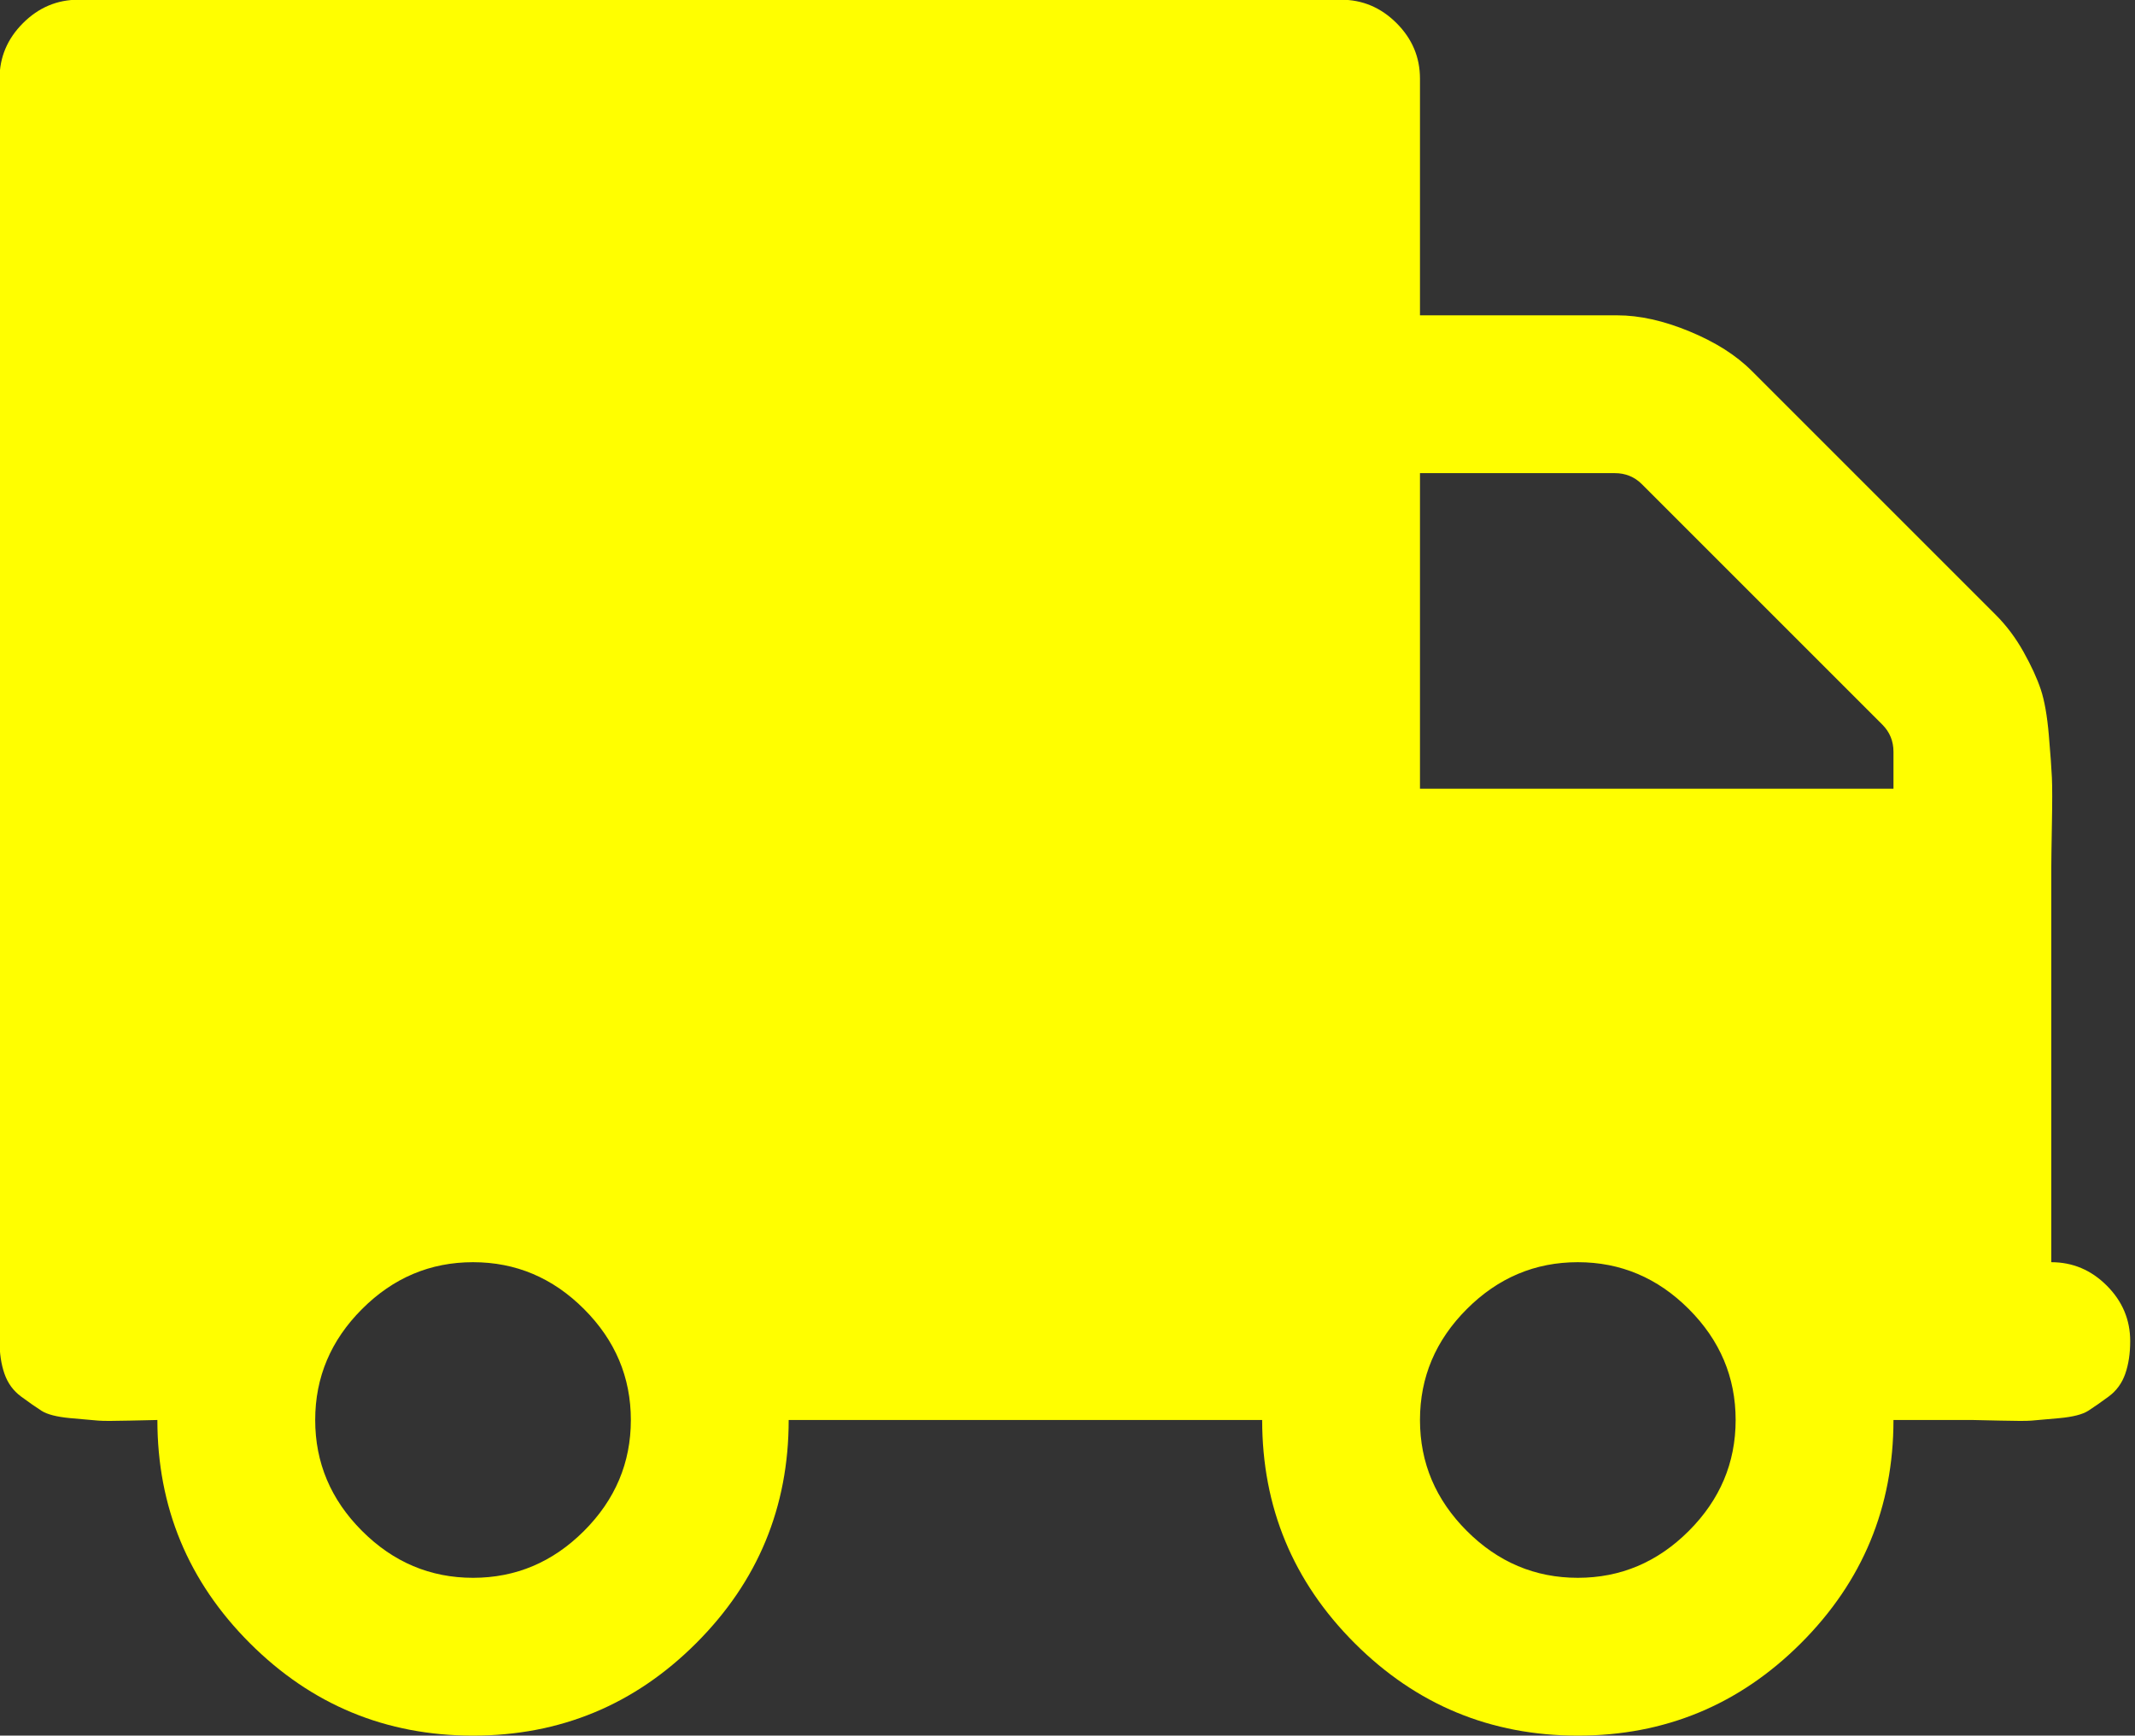 <?xml version="1.0" encoding="UTF-8" standalone="no"?>
<!DOCTYPE svg PUBLIC "-//W3C//DTD SVG 1.1//EN" "http://www.w3.org/Graphics/SVG/1.1/DTD/svg11.dtd">
<svg width="100%" height="100%" viewBox="0 0 123 100" version="1.1" xmlns="http://www.w3.org/2000/svg" xmlns:xlink="http://www.w3.org/1999/xlink" xml:space="preserve" xmlns:serif="http://www.serif.com/" style="fill-rule:evenodd;clip-rule:evenodd;stroke-linejoin:round;stroke-miterlimit:2;">
    <rect x="0" y="0" width="123" height="100" fill="#333333" stroke="none"/>
    <g transform="matrix(1,0,0,1,-1006,-690)">
        <g transform="matrix(-0.884,0,0,0.884,1133.27,780.909)">
            <path d="M48.375,-3.054C50.411,-5.089 51.429,-7.5 51.429,-10.286C51.429,-13.071 50.411,-15.482 48.375,-17.518C46.339,-19.554 43.929,-20.571 41.143,-20.571C38.357,-20.571 35.946,-19.554 33.911,-17.518C31.875,-15.482 30.857,-13.071 30.857,-10.286C30.857,-7.5 31.875,-5.089 33.911,-3.054C35.946,-1.018 38.357,0 41.143,0C43.929,0 46.339,-1.018 48.375,-3.054ZM20.571,-51.429L51.429,-51.429L51.429,-72L38.732,-72C38.036,-72 37.446,-71.759 36.964,-71.277L21.295,-55.607C20.813,-55.125 20.571,-54.536 20.571,-53.839L20.571,-51.429ZM120.375,-3.054C122.411,-5.089 123.429,-7.5 123.429,-10.286C123.429,-13.071 122.411,-15.482 120.375,-17.518C118.339,-19.554 115.929,-20.571 113.143,-20.571C110.357,-20.571 107.946,-19.554 105.911,-17.518C103.875,-15.482 102.857,-13.071 102.857,-10.286C102.857,-7.5 103.875,-5.089 105.911,-3.054C107.946,-1.018 110.357,0 113.143,0C115.929,0 118.339,-1.018 120.375,-3.054ZM144,-97.714L144,-15.429C144,-14.625 143.893,-13.915 143.679,-13.299C143.464,-12.683 143.103,-12.188 142.594,-11.813C142.085,-11.438 141.643,-11.129 141.268,-10.888C140.893,-10.647 140.263,-10.487 139.379,-10.406C138.496,-10.326 137.893,-10.272 137.571,-10.246C137.25,-10.219 136.567,-10.219 135.522,-10.246C134.478,-10.272 133.875,-10.286 133.714,-10.286C133.714,-4.607 131.705,0.241 127.688,4.259C123.67,8.277 118.821,10.286 113.143,10.286C107.464,10.286 102.616,8.277 98.598,4.259C94.58,0.241 92.571,-4.607 92.571,-10.286L61.714,-10.286C61.714,-4.607 59.705,0.241 55.688,4.259C51.67,8.277 46.821,10.286 41.143,10.286C35.464,10.286 30.616,8.277 26.598,4.259C22.58,0.241 20.571,-4.607 20.571,-10.286L15.429,-10.286C15.268,-10.286 14.665,-10.272 13.621,-10.246C12.576,-10.219 11.893,-10.219 11.571,-10.246C11.25,-10.272 10.647,-10.326 9.763,-10.406C8.879,-10.487 8.25,-10.647 7.875,-10.888C7.5,-11.129 7.058,-11.438 6.549,-11.813C6.04,-12.188 5.679,-12.683 5.464,-13.299C5.25,-13.915 5.143,-14.625 5.143,-15.429C5.143,-16.821 5.652,-18.027 6.67,-19.045C7.688,-20.063 8.893,-20.571 10.286,-20.571L10.286,-46.286C10.286,-46.714 10.272,-47.652 10.246,-49.098C10.219,-50.545 10.219,-51.563 10.246,-52.152C10.272,-52.741 10.339,-53.665 10.446,-54.924C10.554,-56.183 10.728,-57.174 10.969,-57.897C11.21,-58.621 11.585,-59.438 12.094,-60.348C12.603,-61.259 13.205,-62.063 13.902,-62.759L29.813,-78.67C30.83,-79.688 32.183,-80.545 33.871,-81.241C35.558,-81.938 37.125,-82.286 38.571,-82.286L51.429,-82.286L51.429,-97.714C51.429,-99.107 51.938,-100.313 52.955,-101.33C53.973,-102.348 55.179,-102.857 56.571,-102.857L138.857,-102.857C140.25,-102.857 141.455,-102.348 142.473,-101.33C143.491,-100.313 144,-99.107 144,-97.714Z" style="fill:rgb(255,254,0);fill-rule:nonzero;"/>
        </g>
    </g>
</svg>
